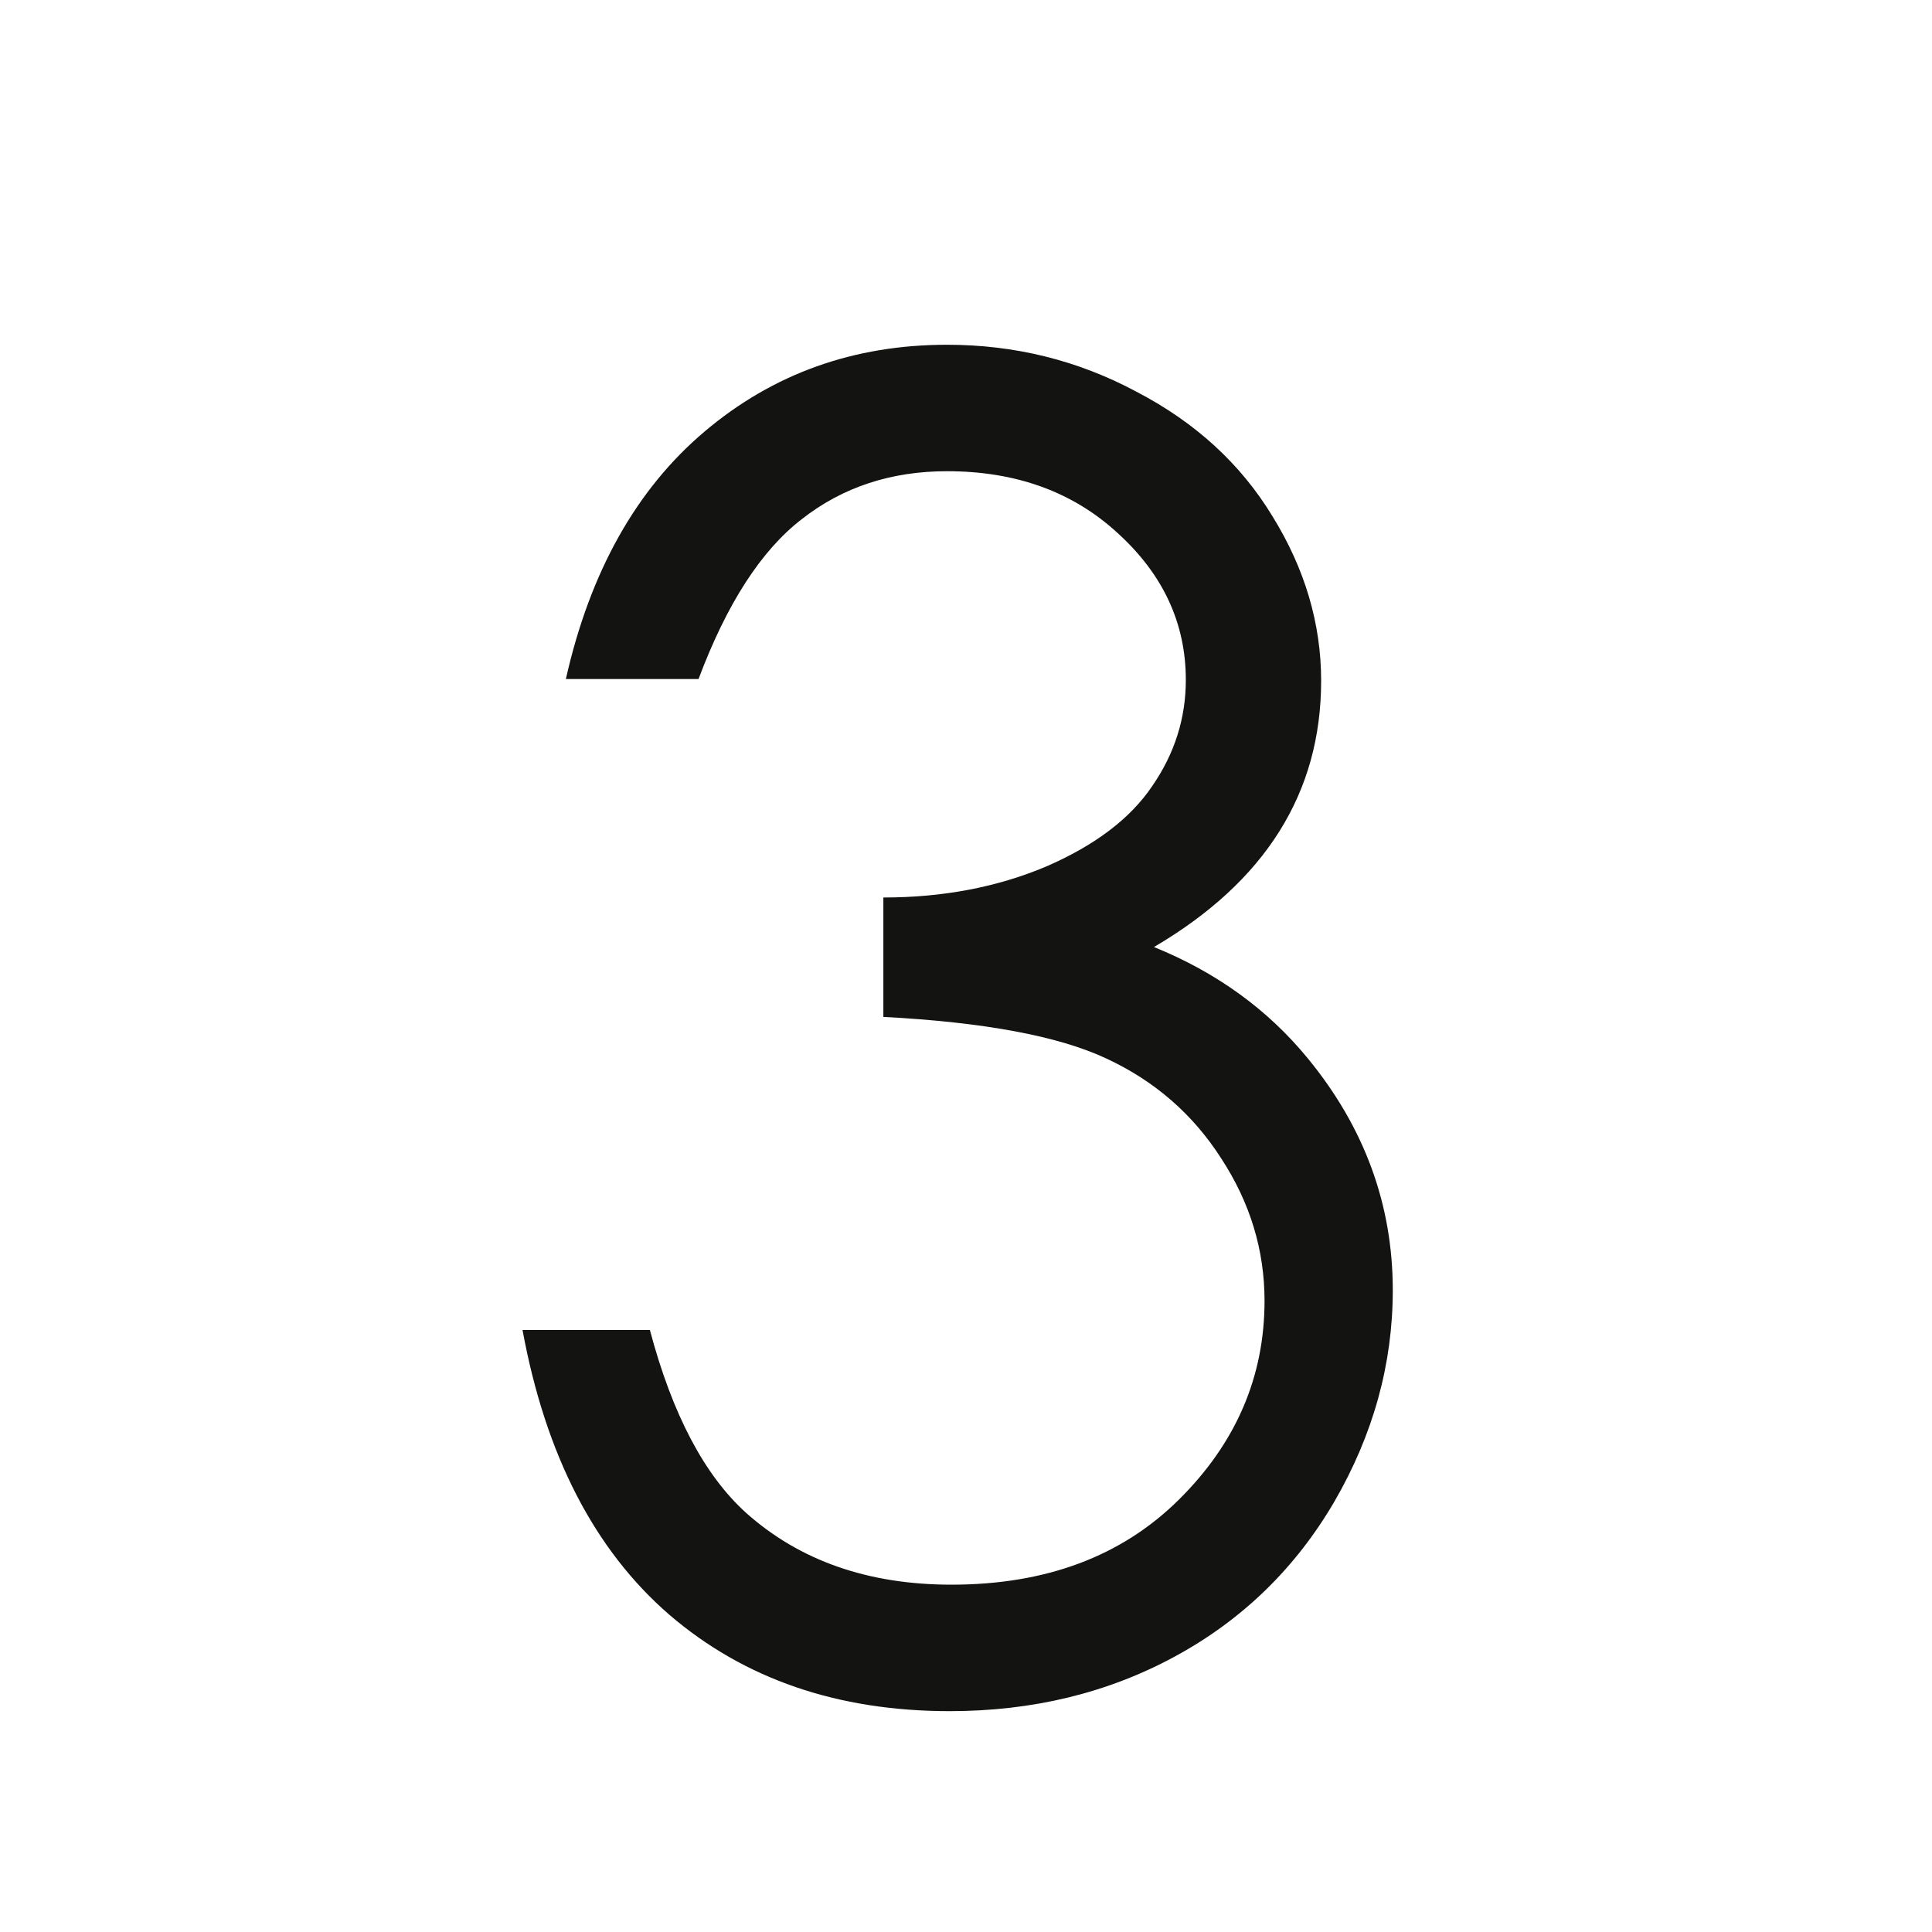 <?xml version="1.0" encoding="UTF-8"?> <svg xmlns="http://www.w3.org/2000/svg" width="160" height="160" viewBox="0 0 160 160" fill="none"> <path d="M57.849 56.236H46.862C48.864 47.35 52.697 40.514 58.361 35.728C64.025 30.943 70.715 28.551 78.43 28.551C84.045 28.551 89.269 29.845 94.103 32.433C98.986 34.972 102.746 38.414 105.383 42.76C108.068 47.105 109.411 51.647 109.411 56.383C109.411 65.66 104.797 73.009 95.568 78.429C100.744 80.528 104.992 83.605 108.312 87.657C113 93.37 115.344 99.767 115.344 106.847C115.344 112.95 113.732 118.785 110.51 124.352C107.287 129.869 102.893 134.142 97.326 137.169C91.76 140.196 85.534 141.71 78.649 141.71C69.372 141.71 61.633 139.049 55.432 133.727C49.23 128.355 45.178 120.494 43.273 110.143H53.82C55.676 117.125 58.337 122.179 61.804 125.304C66.247 129.259 71.911 131.236 78.796 131.236C86.608 131.236 92.883 128.893 97.619 124.205C102.355 119.518 104.724 114.024 104.724 107.726C104.724 103.526 103.527 99.596 101.135 95.934C98.791 92.272 95.617 89.513 91.613 87.657C87.658 85.802 81.506 84.654 73.156 84.215V74.327C78.088 74.327 82.58 73.473 86.633 71.764C90.686 70.006 93.615 67.784 95.422 65.099C97.277 62.413 98.205 59.483 98.205 56.31C98.205 51.622 96.325 47.569 92.565 44.151C88.855 40.733 84.143 39.024 78.43 39.024C73.791 39.024 69.787 40.343 66.418 42.98C63.049 45.567 60.192 49.986 57.849 56.236Z" fill="#131312"></path> </svg> 